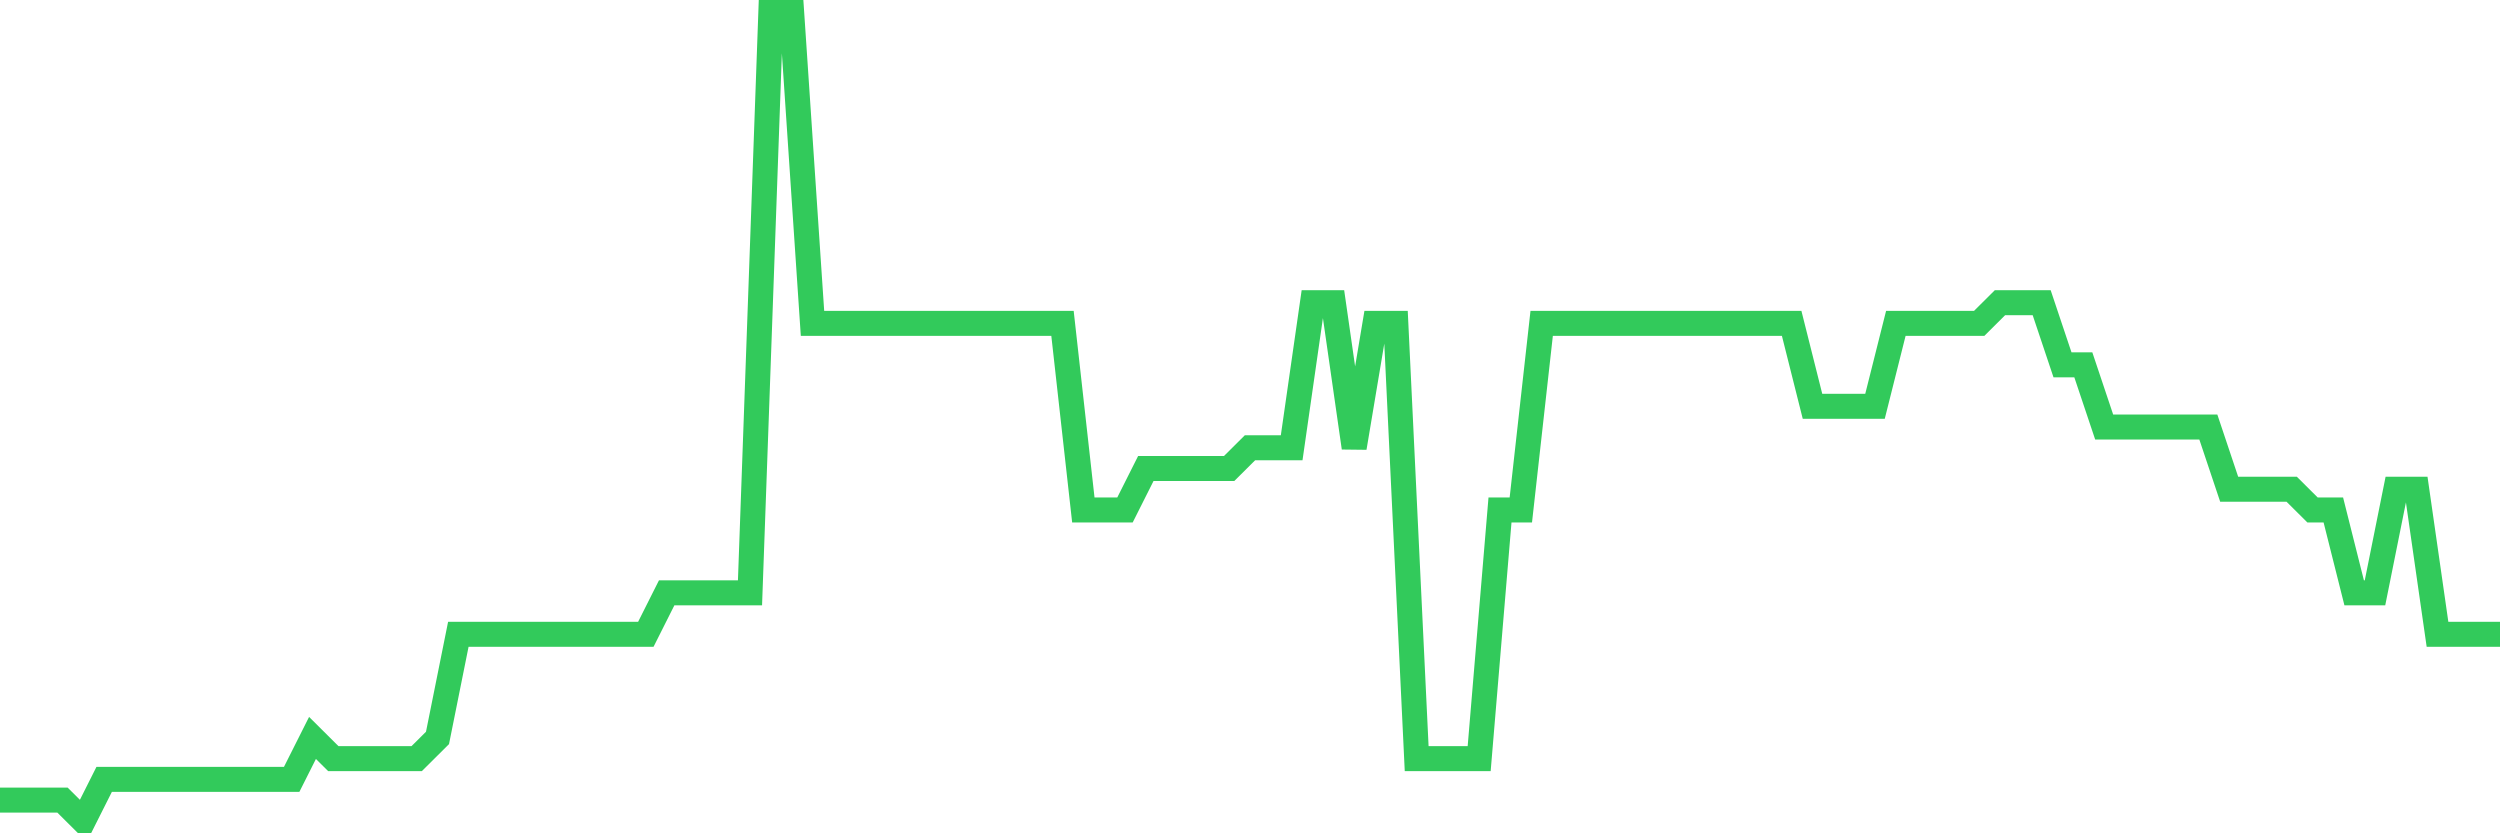 <svg
  xmlns="http://www.w3.org/2000/svg"
  xmlns:xlink="http://www.w3.org/1999/xlink"
  width="120"
  height="40"
  viewBox="0 0 120 40"
  preserveAspectRatio="none"
>
  <polyline
    points="0,38.405 1,38.405 2,38.405 3,38.405 4,39.4 5,37.41 6,37.41 7,37.41 8,37.41 9,37.41 10,37.41 11,37.41 12,37.41 13,37.41 14,37.41 15,35.421 16,36.415 17,36.415 18,36.415 19,36.415 20,36.415 21,35.421 22,30.446 23,30.446 24,30.446 25,30.446 26,30.446 27,30.446 28,30.446 29,30.446 30,30.446 31,30.446 32,28.456 33,28.456 34,28.456 35,28.456 36,28.456 37,0.6 38,0.6 39,15.523 40,15.523 41,15.523 42,15.523 43,15.523 44,15.523 45,15.523 46,15.523 47,15.523 48,15.523 49,15.523 50,15.523 51,15.523 52,24.477 53,24.477 54,24.477 55,22.487 56,22.487 57,22.487 58,22.487 59,22.487 60,21.492 61,21.492 62,21.492 63,14.528 64,14.528 65,21.492 66,15.523 67,15.523 68,36.415 69,36.415 70,36.415 71,36.415 72,24.477 73,24.477 74,15.523 75,15.523 76,15.523 77,15.523 78,15.523 79,15.523 80,15.523 81,15.523 82,15.523 83,15.523 84,15.523 85,15.523 86,15.523 87,19.503 88,19.503 89,19.503 90,19.503 91,15.523 92,15.523 93,15.523 94,15.523 95,15.523 96,14.528 97,14.528 98,14.528 99,17.513 100,17.513 101,20.497 102,20.497 103,20.497 104,20.497 105,20.497 106,20.497 107,23.482 108,23.482 109,23.482 110,23.482 111,24.477 112,24.477 113,28.456 114,28.456 115,23.482 116,23.482 117,30.446 118,30.446 119,30.446 120,30.446"
    fill="none"
    stroke="#32ca5b"
    stroke-width="1.2"
  >
  </polyline>
</svg>